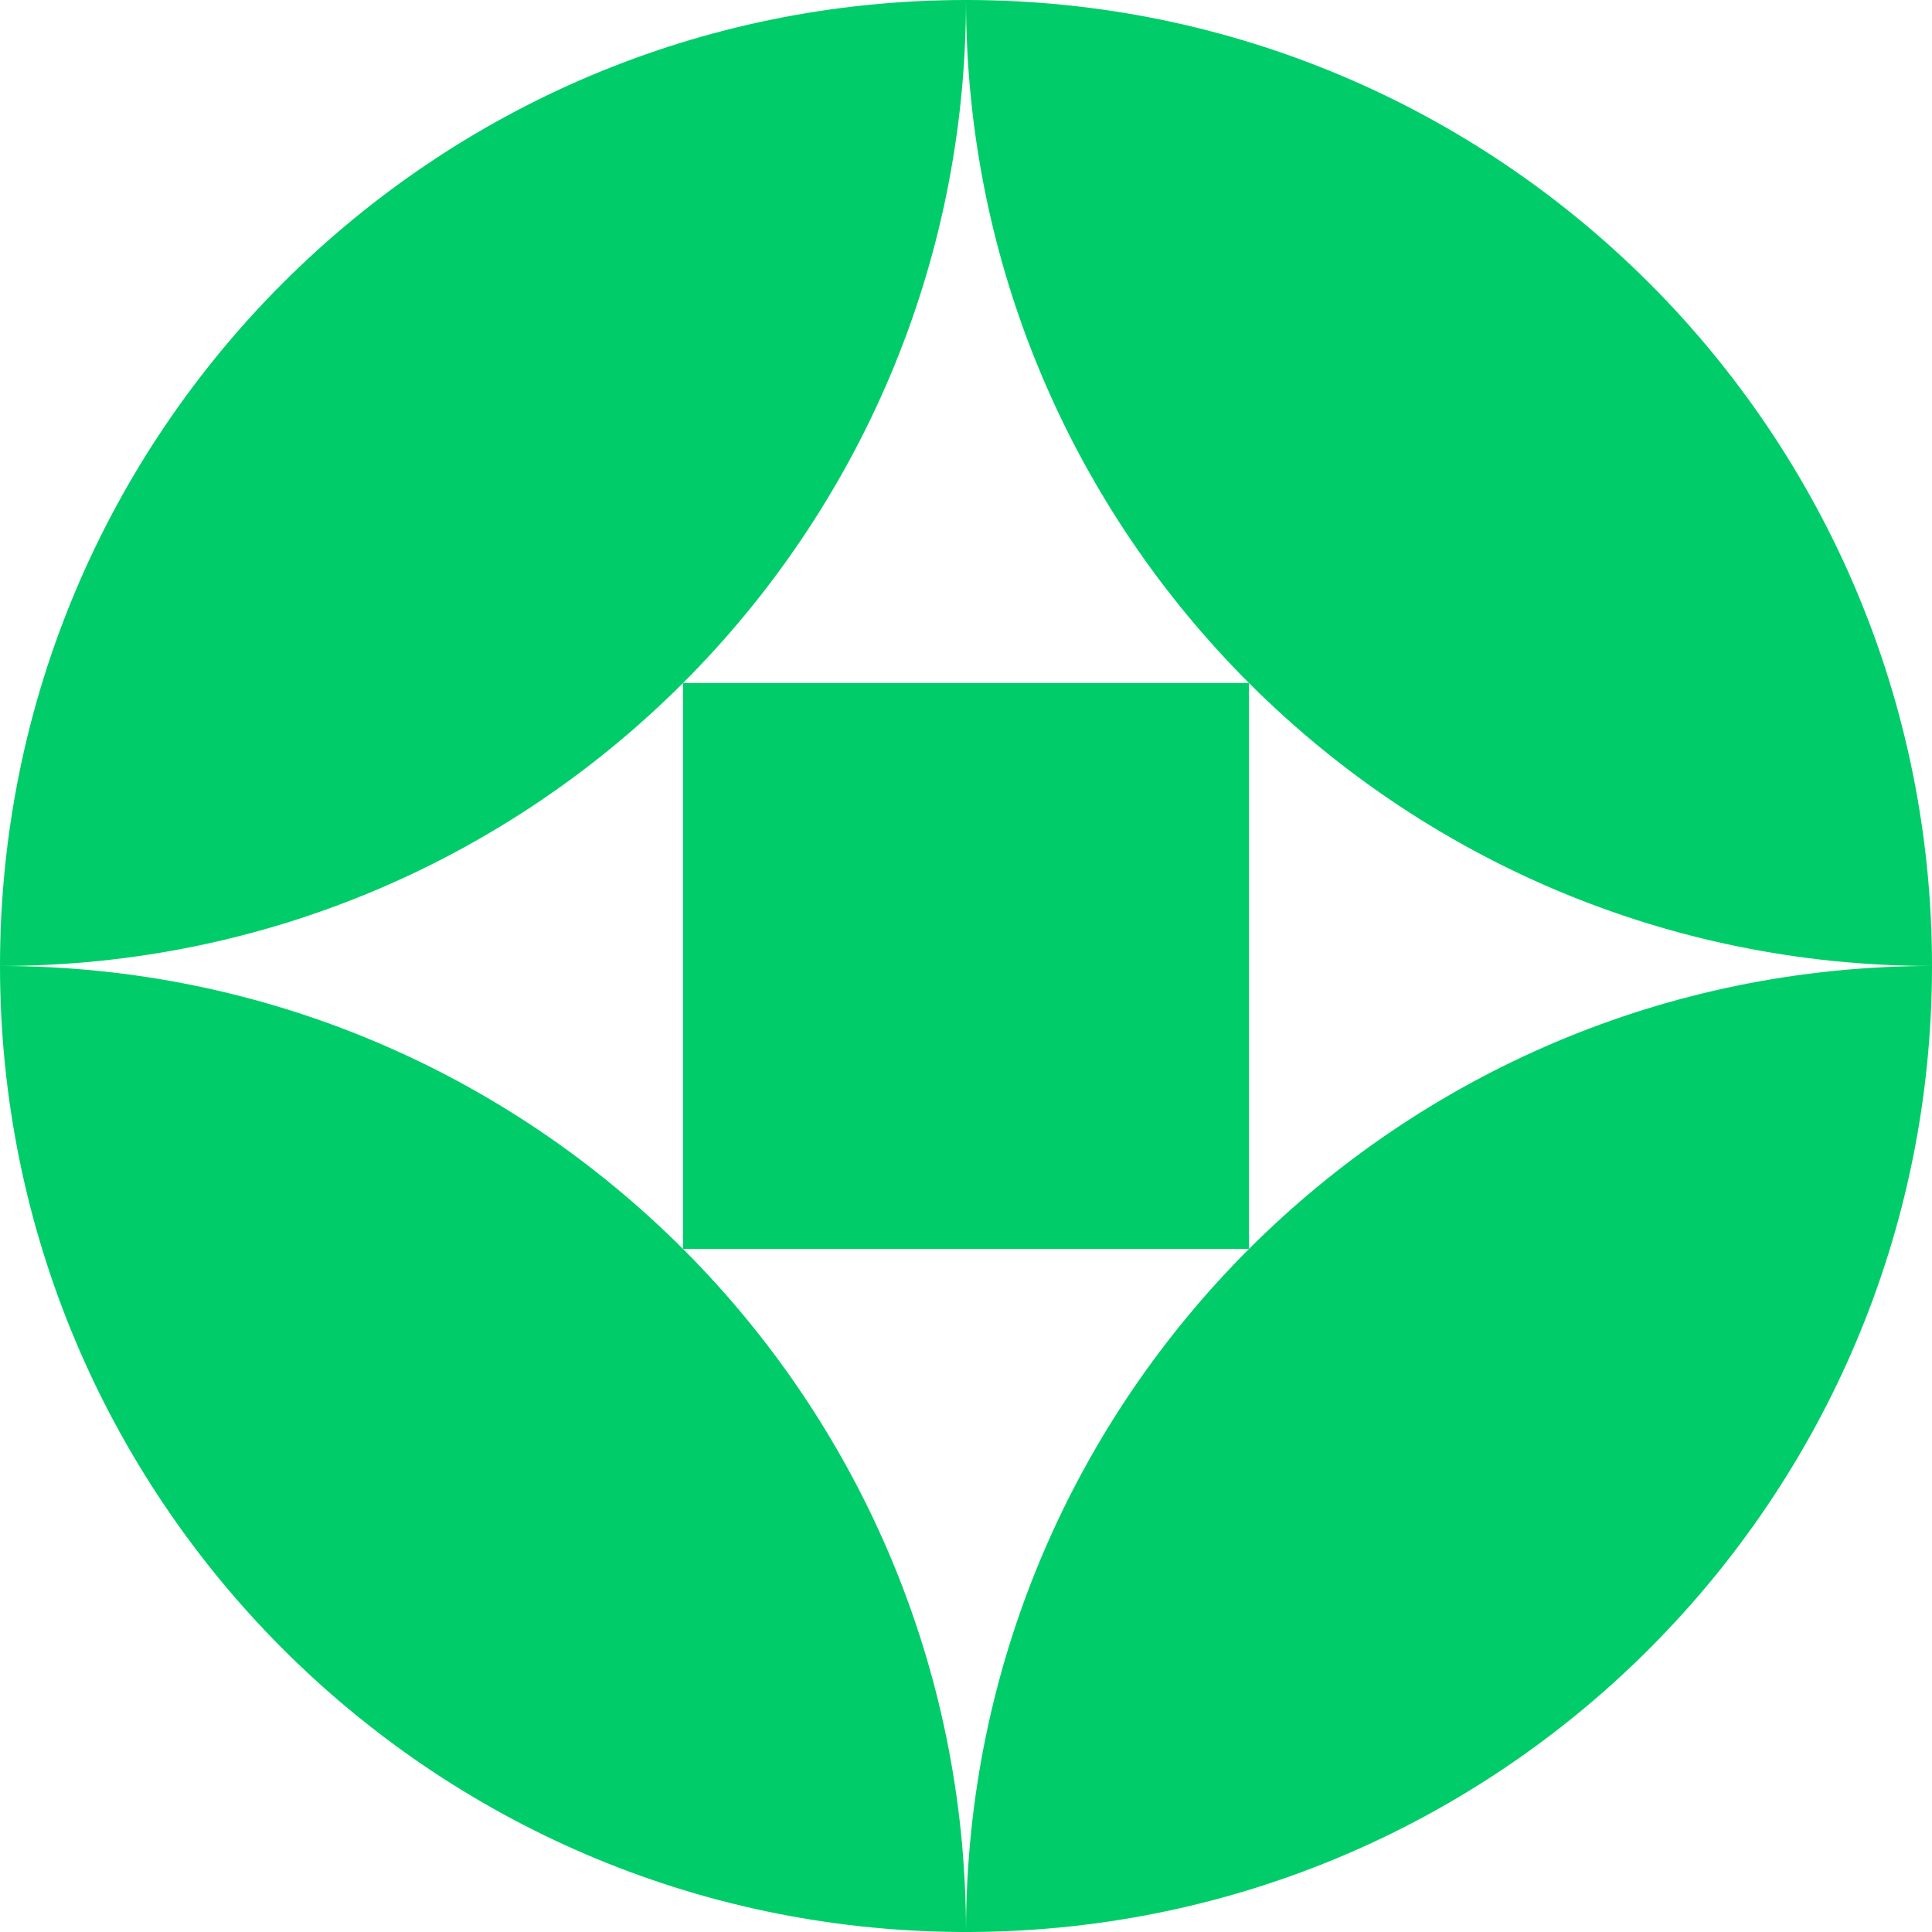 <svg width="726" height="726" viewBox="0 0 726 726" fill="none" xmlns="http://www.w3.org/2000/svg">
<path fill-rule="evenodd" clip-rule="evenodd" d="M106.309 106.329C40.627 172.01 4.95496e-05 262.759 4.51685e-05 362.987C3.6442e-05 562.626 161.159 724.634 360.478 725.991C361.32 725.991 362.158 726 363 726C363.842 726 364.68 725.991 365.522 725.991C464.754 725.313 554.529 684.819 619.67 619.688L619.695 619.654C685.373 553.964 726 463.223 726 362.987C726 262.759 685.373 172.01 619.695 106.329L619.67 106.312C553.979 40.631 463.233 -1.14859e-05 363 -1.58672e-05C262.767 -2.02486e-05 172.021 40.631 106.335 106.312L106.309 106.329ZM469.335 256.658L256.665 256.658C322.352 190.977 363 100.236 363 -1.58672e-05C363 100.253 403.636 190.977 469.335 256.658ZM469.335 469.334L469.335 256.658C535.021 322.348 625.767 362.987 726 362.987C625.767 362.987 535.021 403.652 469.335 469.334ZM469.335 469.334L256.665 469.334L256.665 256.658C190.975 322.365 100.246 362.987 4.51685e-05 362.987C100.233 362.987 190.979 403.652 256.665 469.334C322.364 535.023 363 625.747 363 726C363 625.747 403.636 535.023 469.335 469.334Z" fill="#00CD69"/>
</svg>
